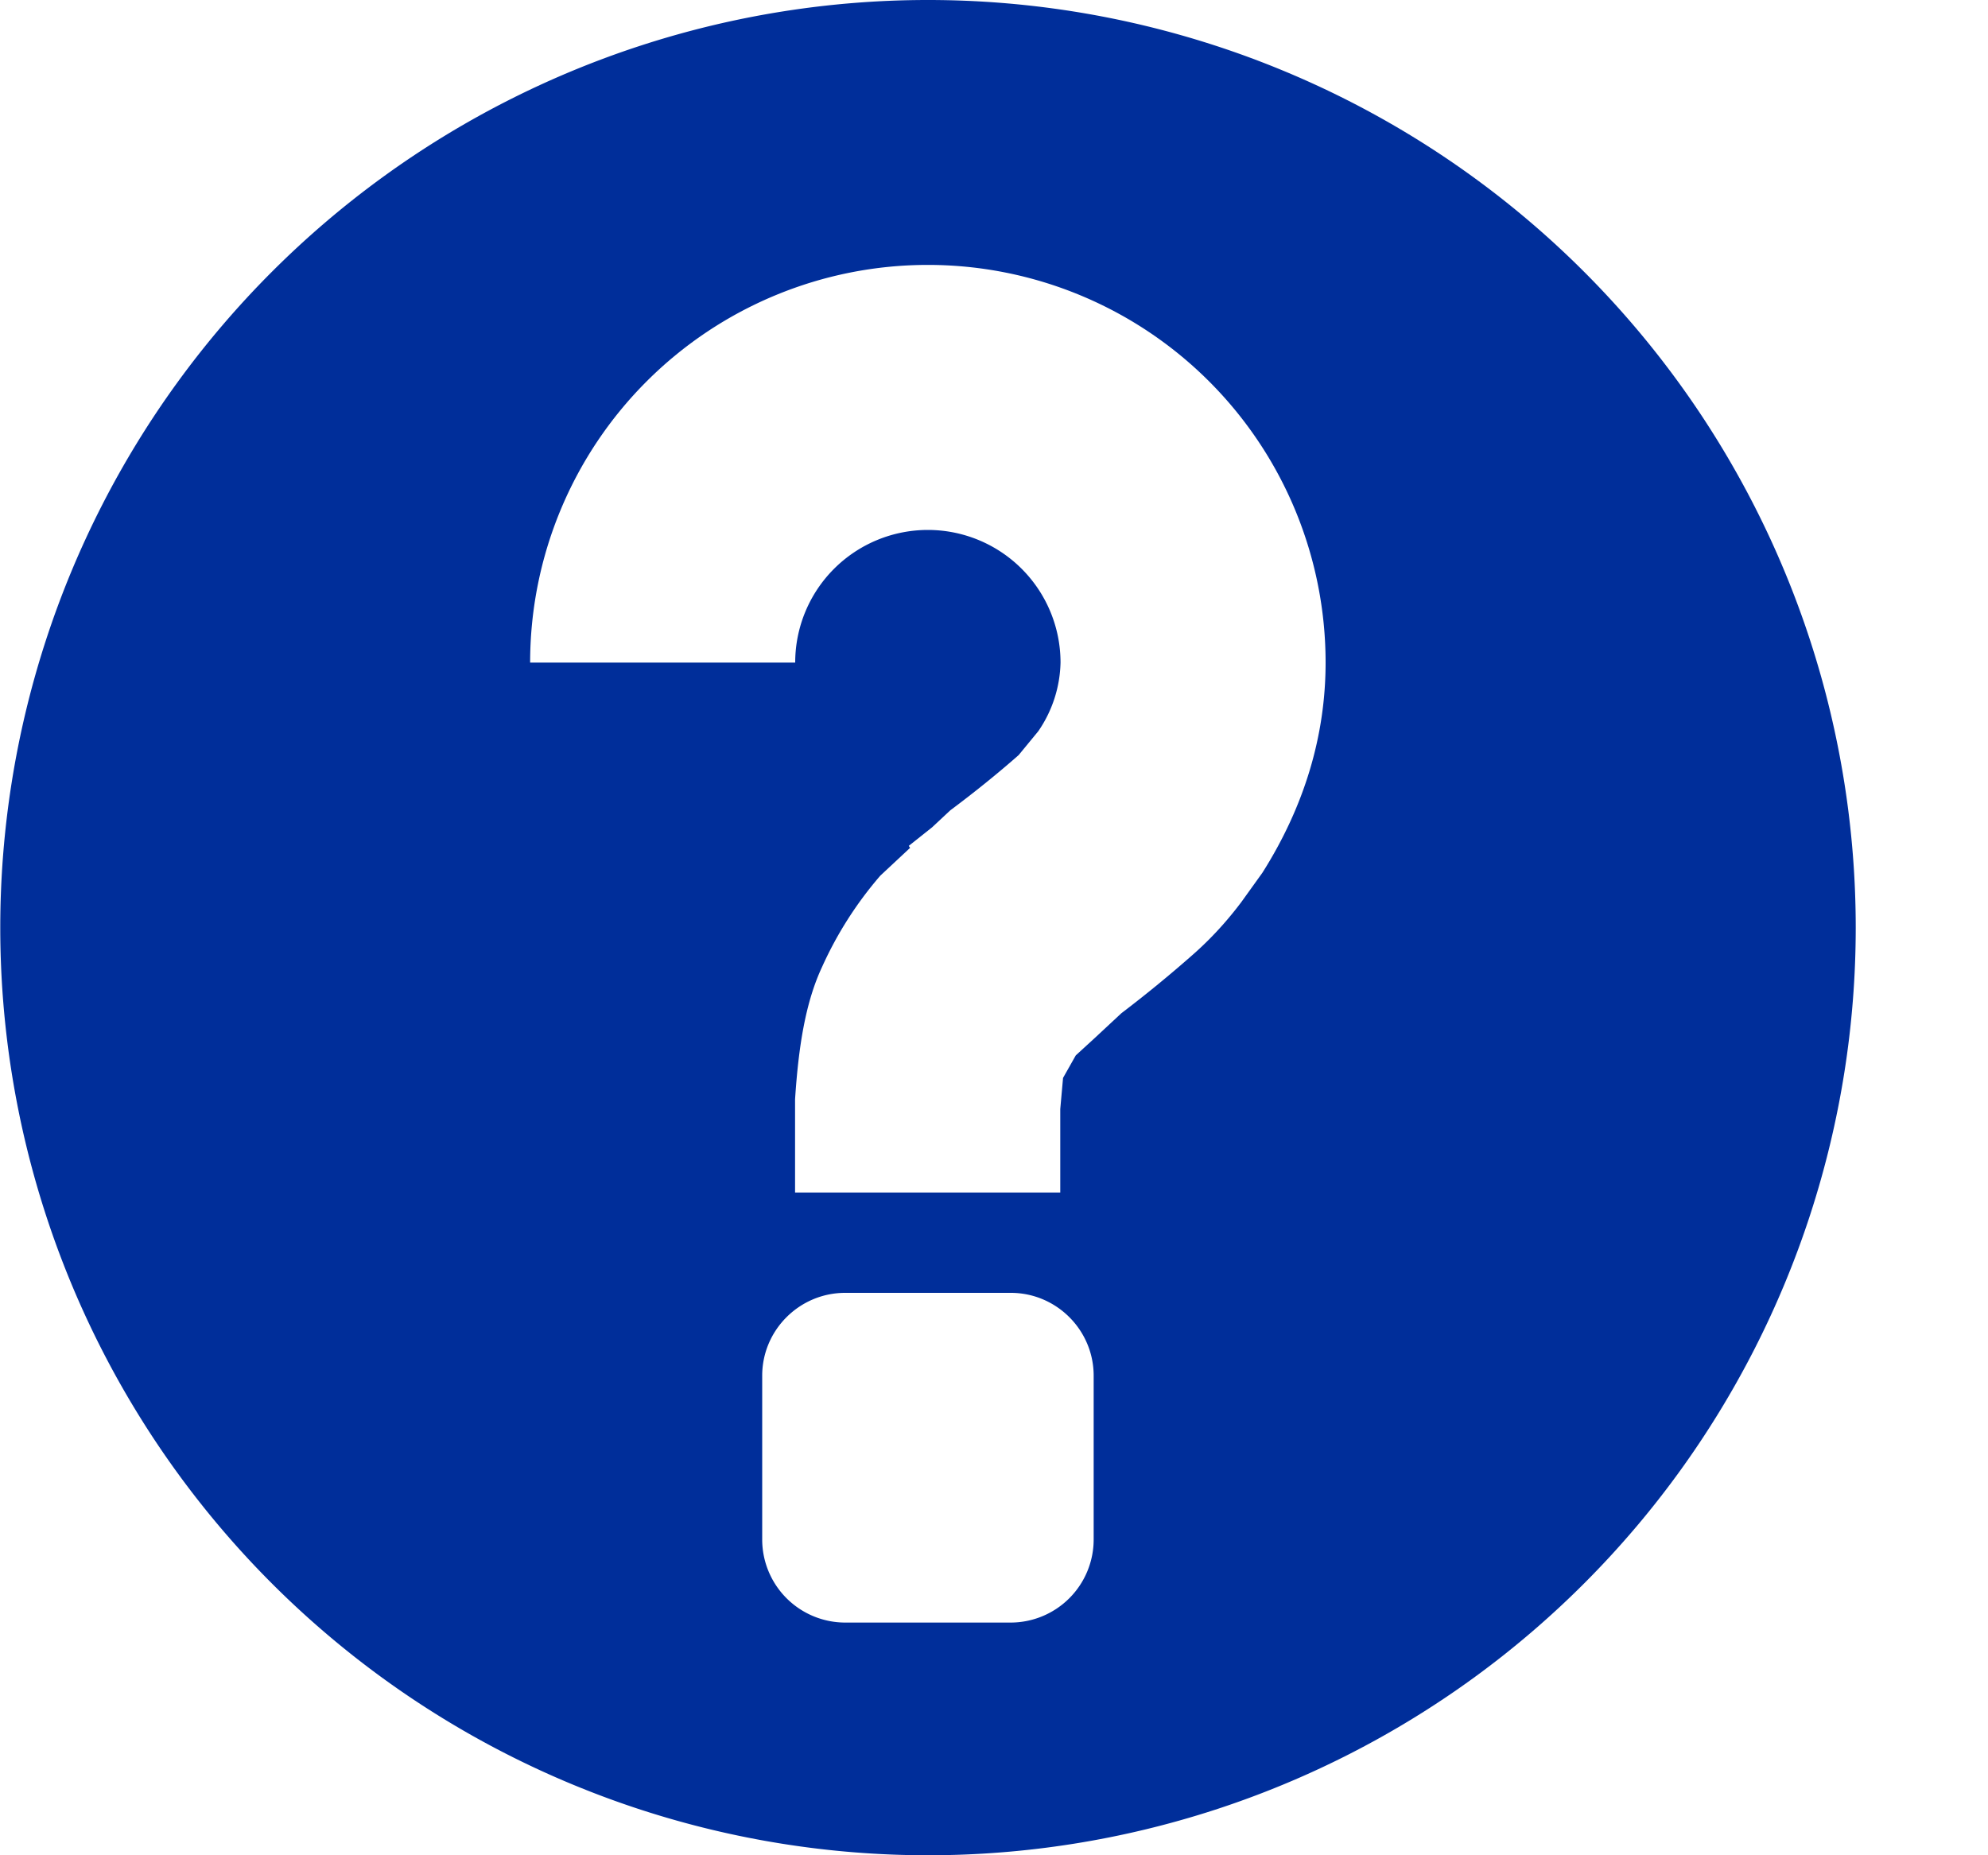 <svg width="15" height="14" fill="none" xmlns="http://www.w3.org/2000/svg"><path d="M7.002 0a7 7 0 100 14 7 7 0 000-14zm3 5c0 .551-.16 1.085-.477 1.586l-.158.22c-.07.093-.189.241-.361.393a9.67 9.67 0 01-.545.447l-.203.189-.141.129-.096.17L8 8.369v.63H5.999v-.704c.026-.396.078-.73.204-.999a2.83 2.83 0 01.439-.688l.225-.21-.01-.015.176-.14.137-.128c.186-.139.357-.277.516-.417l.148-.18A.948.948 0 008.002 5 1.001 1.001 0 006 5H4a3 3 0 016.002 0zm-1.75 6.619a.627.627 0 01-.625.625h-1.25a.627.627 0 01-.626-.625v-1.238c0-.344.281-.625.626-.625h1.25c.344 0 .625.281.625.625v1.238z" fill="#002E9A"/></svg>

